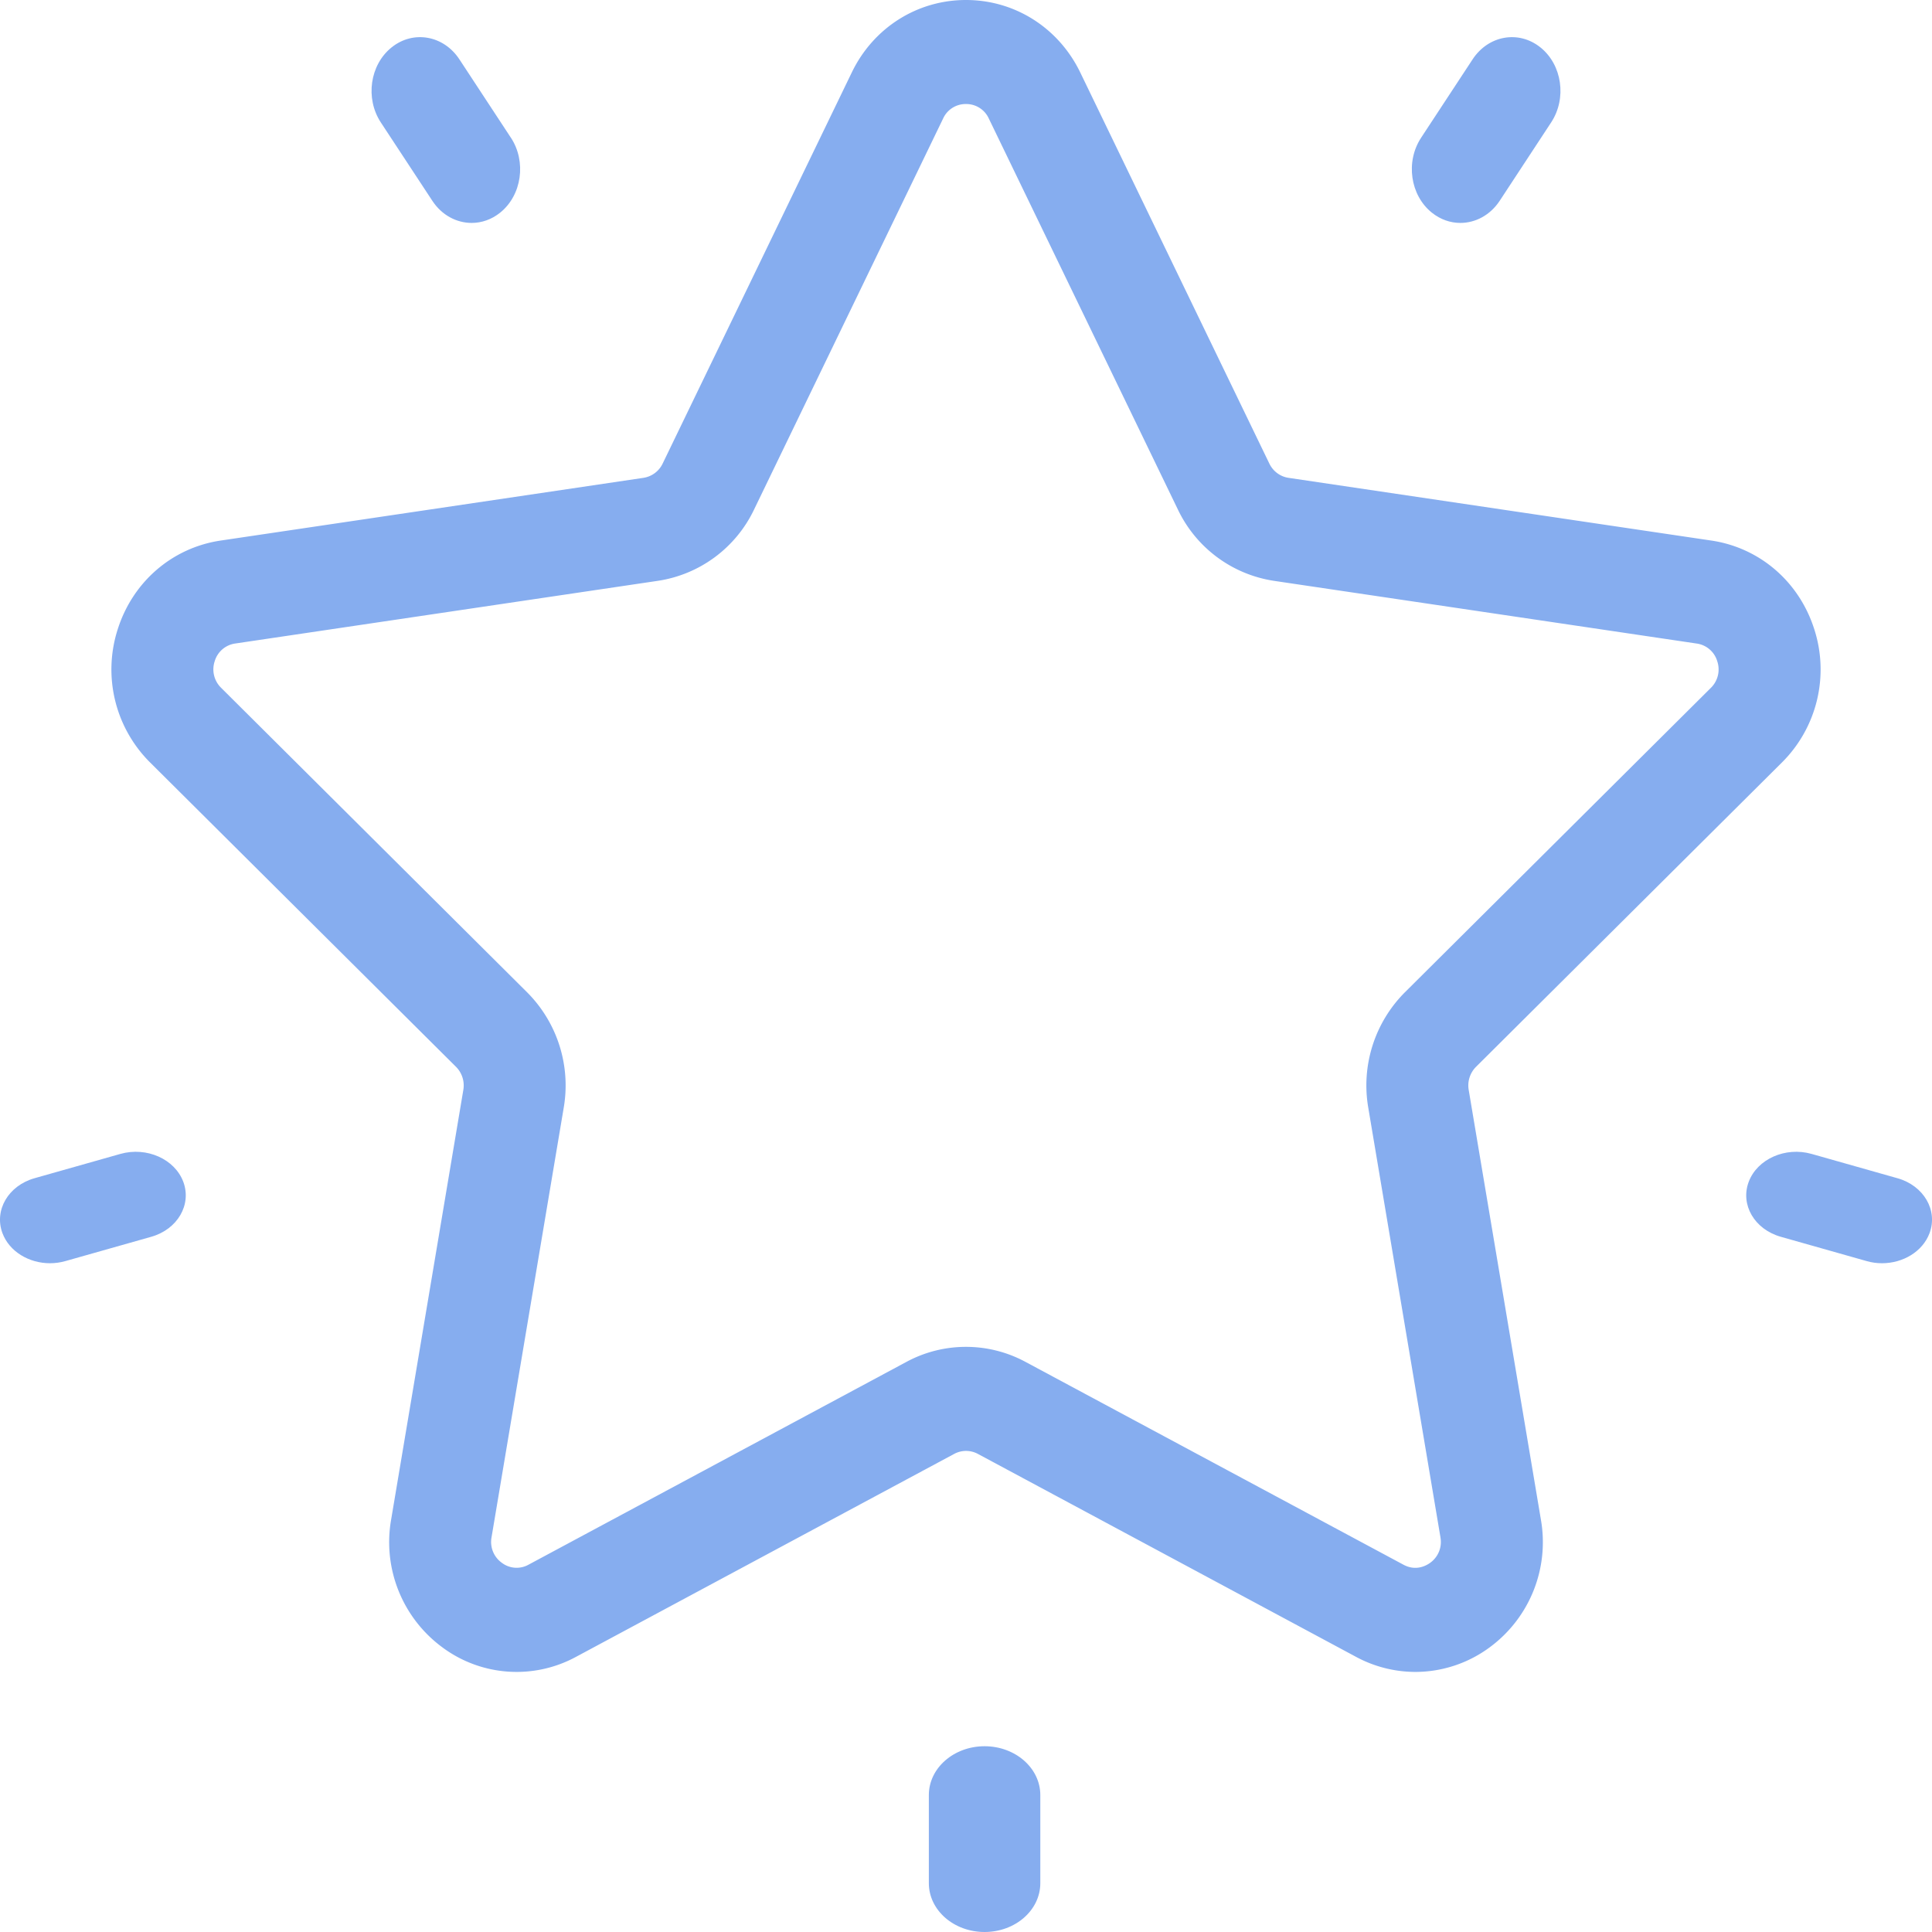<svg width="52" height="52" fill="none" xmlns="http://www.w3.org/2000/svg"><g fill="#86ADEF"><path fill-rule="evenodd" clip-rule="evenodd" d="M48.83 16.931a3.53 3.53 0 01-.868 3.59l-8.235 8.193a.71.71 0 00-.197.62l1.944 11.57a3.514 3.514 0 01-1.364 3.423 3.37 3.37 0 01-2.013.673 3.375 3.375 0 01-1.6-.406L26.32 39.132a.673.673 0 00-.638 0l-10.178 5.462a3.351 3.351 0 01-3.613-.267 3.513 3.513 0 01-1.364-3.424l1.944-11.57a.71.71 0 00-.197-.619L4.038 20.52a3.53 3.53 0 01-.868-3.588c.407-1.277 1.468-2.19 2.77-2.383l11.379-1.688a.688.688 0 00.516-.383l5.09-10.526C23.505.748 24.684 0 26 0c1.315 0 2.494.748 3.076 1.952l5.089 10.526c.1.207.293.35.516.383l11.38 1.688c1.301.193 2.362 1.106 2.769 2.383zM38.77 41.377l-1.944-11.57a3.545 3.545 0 01.986-3.098l8.235-8.194a.693.693 0 00.173-.718.674.674 0 00-.553-.476l-11.38-1.688a3.435 3.435 0 01-2.582-1.915L26.614 3.19a.666.666 0 00-.615-.39.666.666 0 00-.615.39l-5.089 10.526a3.435 3.435 0 01-2.582 1.916L6.333 17.32a.673.673 0 00-.554.476.693.693 0 00.174.718l8.234 8.194a3.546 3.546 0 01.987 3.098l-1.944 11.57a.688.688 0 00.273.684.658.658 0 00.722.054l10.178-5.462a3.375 3.375 0 013.192 0l10.179 5.462c.34.183.618.023.722-.053a.688.688 0 00.273-.685z"/><path d="M41.461 1.276c-.584-.469-1.4-.326-1.825.32l-1.386 2.11c-.425.646-.295 1.55.289 2.018.232.186.5.276.767.276.404 0 .802-.207 1.058-.595l1.386-2.111c.425-.646.295-1.55-.289-2.018zM13.75 3.706l-1.386-2.11c-.425-.646-1.242-.789-1.825-.32-.584.469-.713 1.372-.29 2.018l1.387 2.11c.256.39.655.596 1.059.596.266 0 .535-.09.766-.276.584-.469.713-1.372.29-2.018zM4.934 31.81c-.23-.615-.988-.952-1.695-.752l-2.31.654c-.706.2-1.092.862-.863 1.478.185.495.712.81 1.279.81.138 0 .278-.019.416-.058l2.31-.654c.706-.2 1.092-.862.863-1.478zM26.5 47c-.828 0-1.5.588-1.5 1.314v2.372c0 .726.672 1.314 1.5 1.314s1.5-.588 1.5-1.314v-2.372c0-.726-.672-1.314-1.5-1.314zm24.57-15.288l-2.31-.654c-.705-.2-1.464.137-1.694.753-.23.615.157 1.277.864 1.477l2.31.654c.137.04.277.058.415.058.567 0 1.094-.315 1.279-.81.23-.616-.157-1.278-.863-1.478z"/></g></svg>